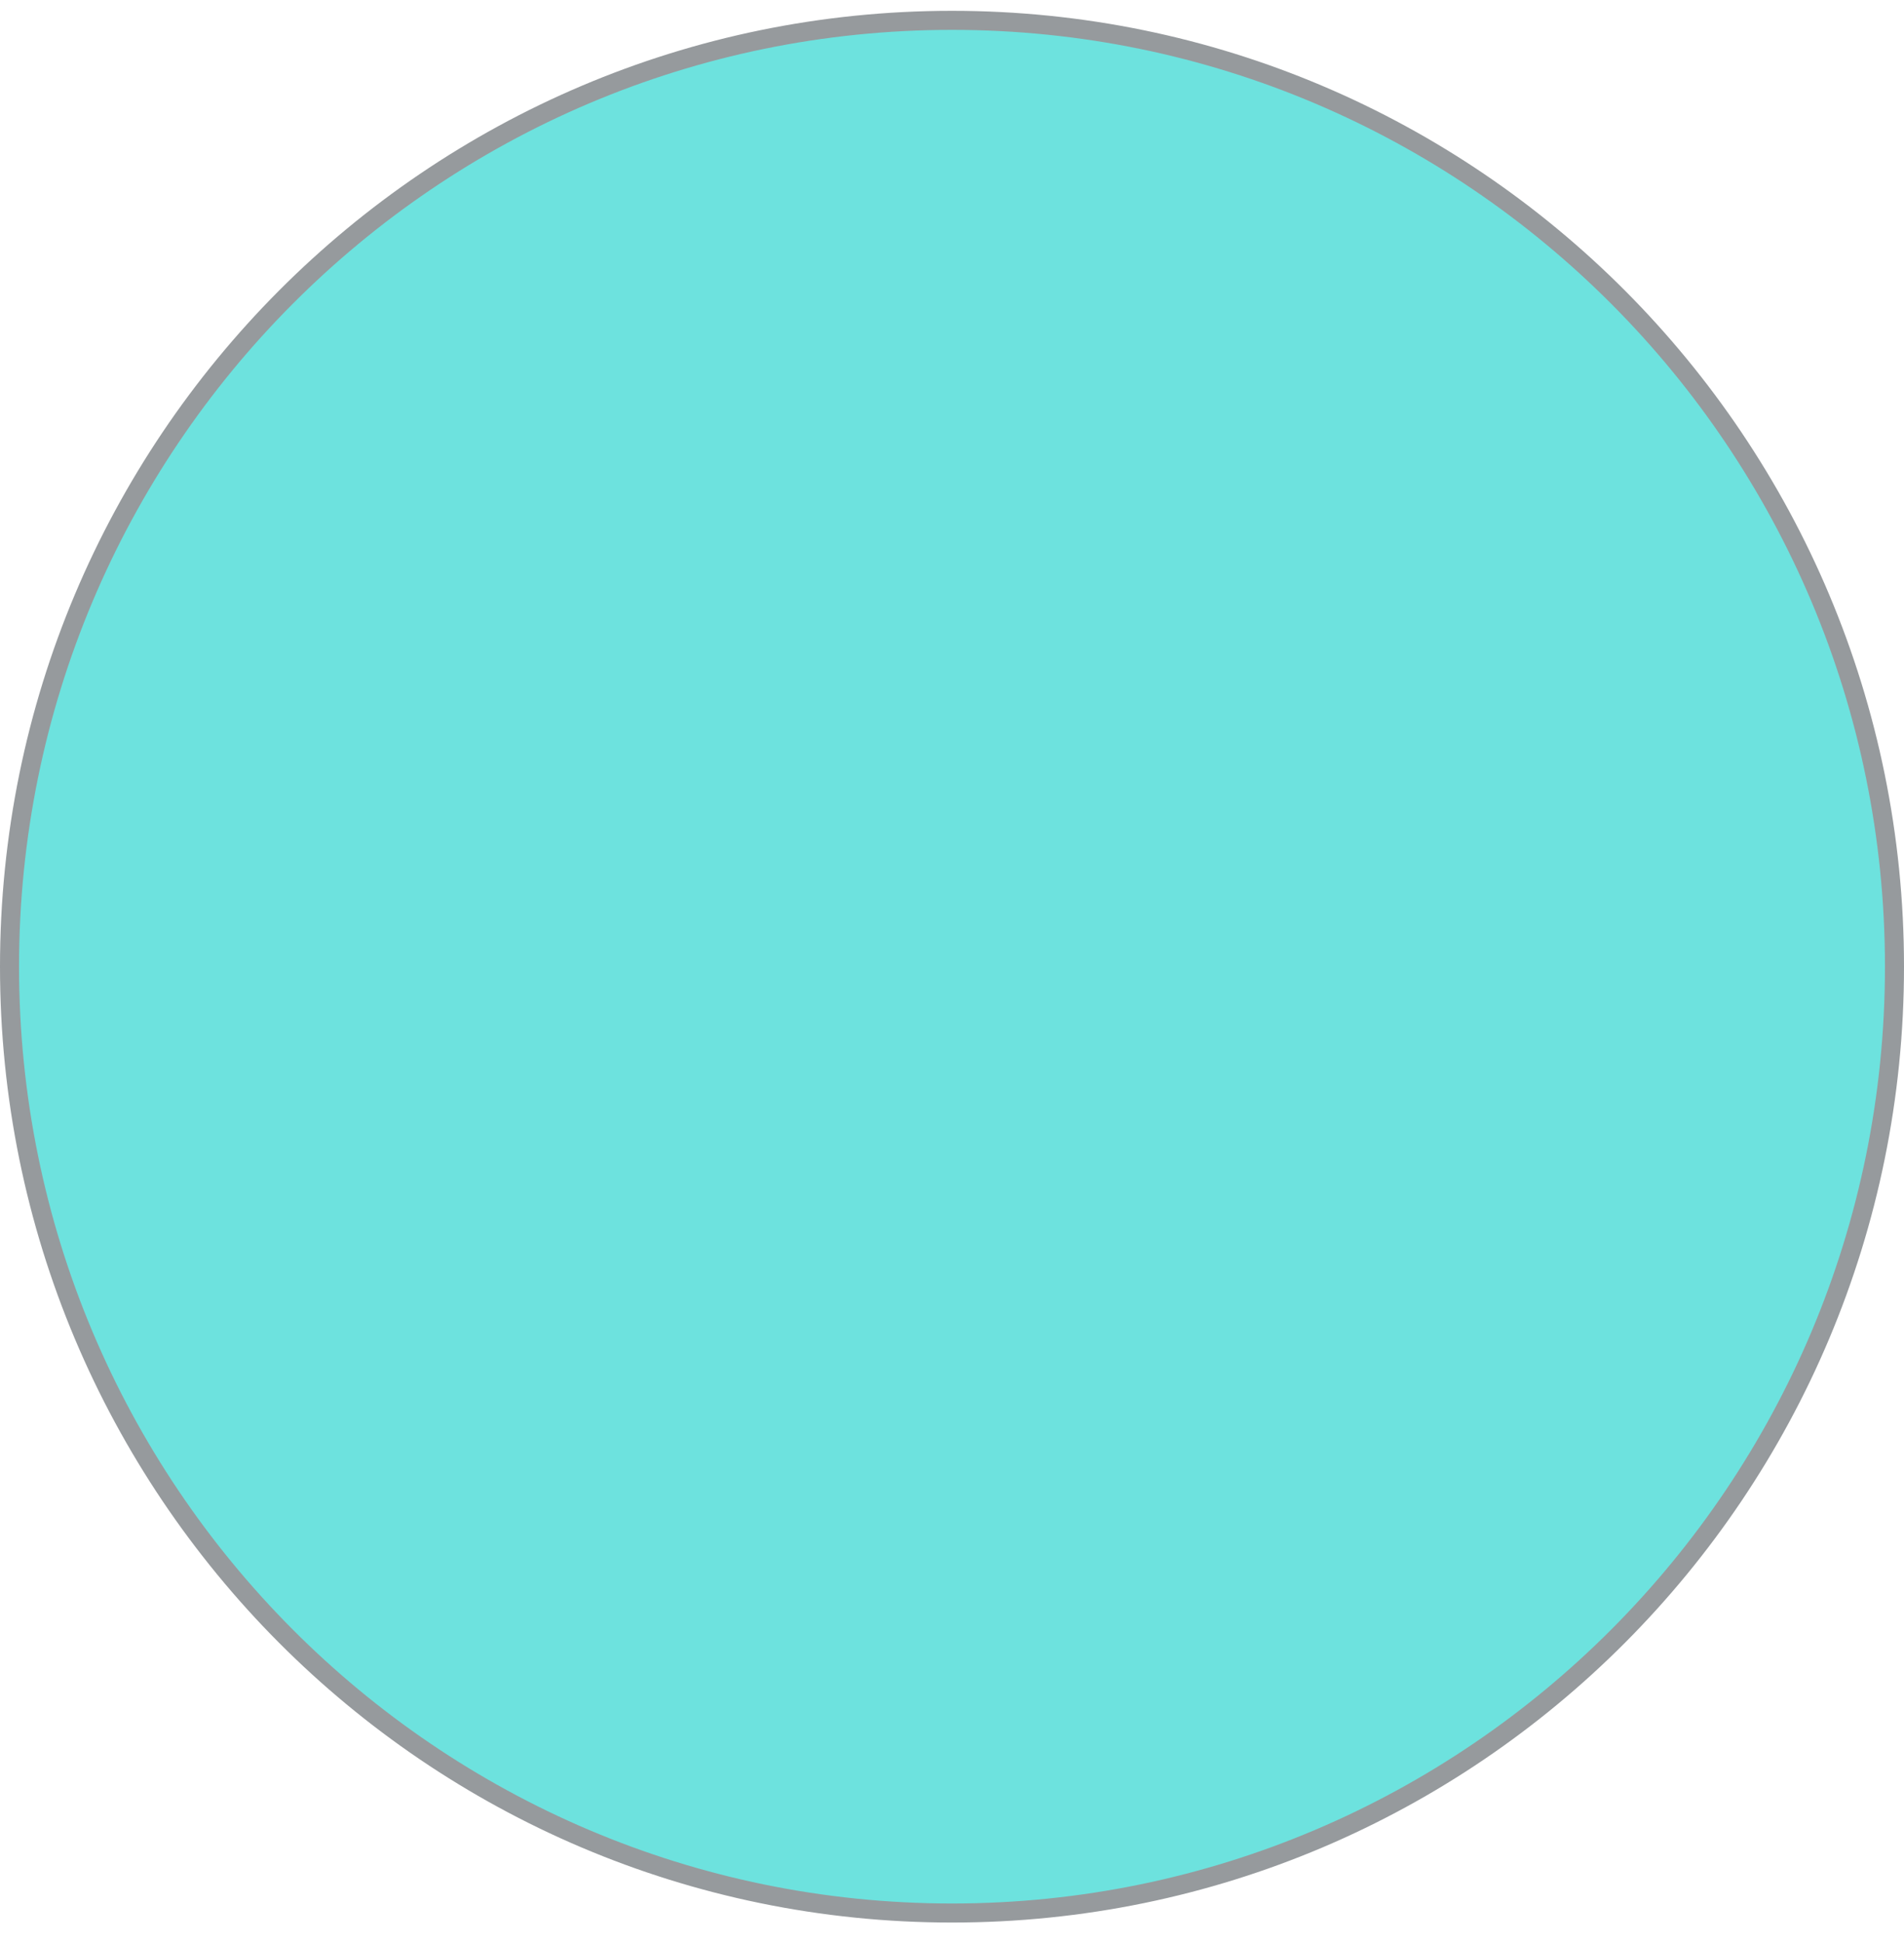 <svg xmlns="http://www.w3.org/2000/svg" width="50" height="51" viewBox="0 0 50 51" fill="none"><path d="M49.75 25.373C49.75 39.093 38.668 50.213 25 50.213C11.332 50.213 0.25 39.093 0.25 25.373C0.25 11.654 11.332 0.534 25 0.534C38.668 0.534 49.75 11.654 49.75 25.373Z" fill="#6DE2DE" stroke="#969A9D" stroke-width="0.5"></path></svg>